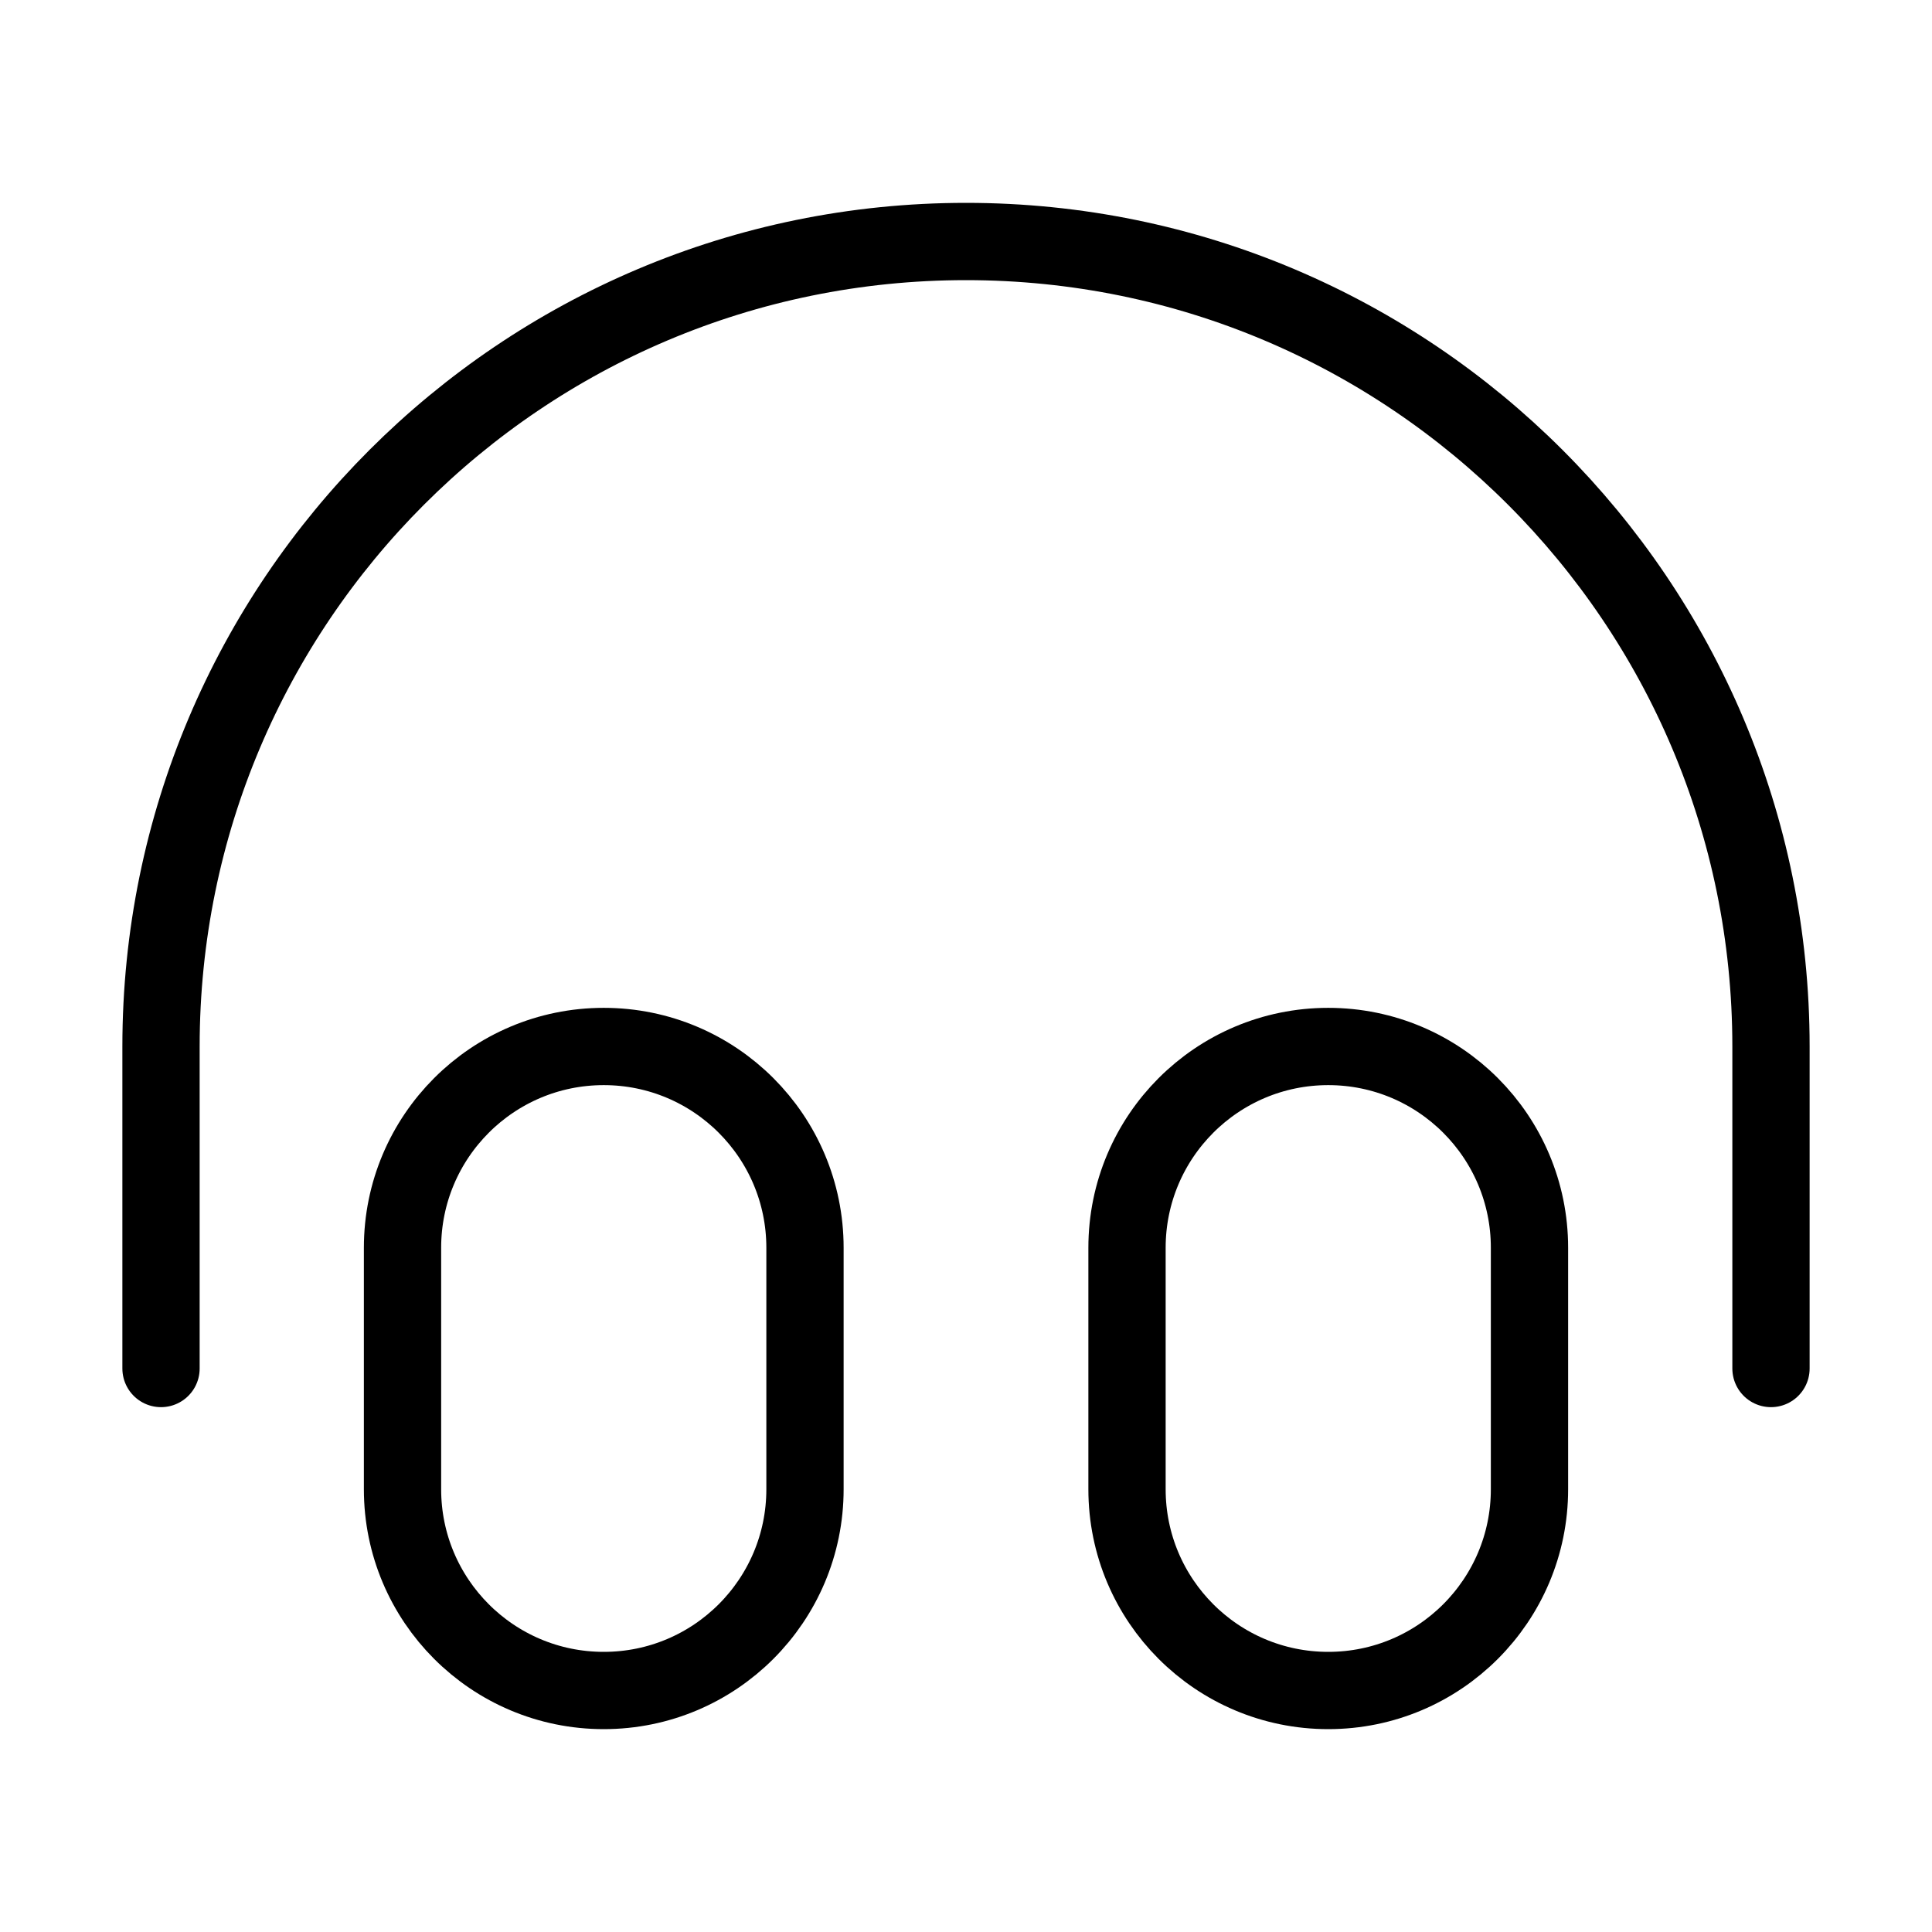 <svg width="50" height="50" viewBox="0 0 50 50" fill="none" xmlns="http://www.w3.org/2000/svg">
<path d="M45.833 35.417V27.083C45.833 15.577 36.506 6.25 25 6.25C13.494 6.25 4.167 15.577 4.167 27.083V35.417M15.625 43.75C12.748 43.75 10.417 41.418 10.417 38.542V32.292C10.417 29.415 12.748 27.083 15.625 27.083C18.502 27.083 20.833 29.415 20.833 32.292V38.542C20.833 41.418 18.502 43.75 15.625 43.75ZM34.375 43.75C31.498 43.75 29.167 41.418 29.167 38.542V32.292C29.167 29.415 31.498 27.083 34.375 27.083C37.252 27.083 39.583 29.415 39.583 32.292V38.542C39.583 41.418 37.252 43.75 34.375 43.75Z" stroke="black" stroke-width="2" stroke-linecap="round" stroke-linejoin="round"/>
</svg>
